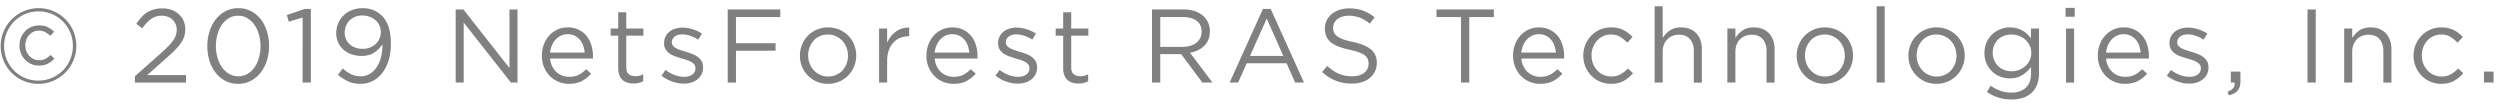 <svg xmlns="http://www.w3.org/2000/svg" width="335" height="14">
    <path fill="gray" fill-rule="evenodd" d="M332.852 11.064v-1.47h1.288v1.47h-1.288zm-7.567-1.629c.238.256.518.456.84.601.322.144.674.216 1.057.216a2.46 2.46 0 0 0 1.239-.308c.359-.205.683-.462.973-.77l.686.644a4.88 4.88 0 0 1-1.239 1.016c-.462.265-1.034.398-1.715.398-.532 0-1.025-.1-1.477-.301a3.723 3.723 0 0 1-1.176-.812 3.81 3.81 0 0 1-1.057-2.653 3.863 3.863 0 0 1 1.057-2.674 3.678 3.678 0 0 1 1.176-.819 3.596 3.596 0 0 1 1.477-.301c.345 0 .658.033.938.098a3.466 3.466 0 0 1 1.414.686c.196.159.378.327.546.504l-.714.756a5.14 5.14 0 0 0-.945-.77c-.341-.215-.759-.322-1.253-.322-.364 0-.705.072-1.022.217a2.498 2.498 0 0 0-.826.6 2.784 2.784 0 0 0-.546.894 3.02 3.02 0 0 0-.196 1.096c0 .391.067.759.203 1.103.135.345.322.645.56.901zm-5.915-2.599c0-.672-.173-1.204-.518-1.596-.346-.392-.84-.588-1.484-.588-.308 0-.595.054-.861.161a1.998 1.998 0 0 0-.693.462 2.085 2.085 0 0 0-.455.721c-.108.28-.161.588-.161.924v4.144h-1.078V3.826h1.078v1.26c.242-.392.56-.726.952-1.001.392-.275.9-.413 1.526-.413.438 0 .828.07 1.169.21.34.14.63.338.868.595.238.257.42.562.546.917.126.355.189.747.189 1.176v4.494h-1.078V6.836zm-10.164-5.572h1.106v9.8h-1.106v-9.8zm-10.542 11.508l-.168-.49c.355-.131.607-.292.756-.483.149-.191.21-.436.182-.735h-.504v-1.47h1.288v1.26c0 .569-.126 1.001-.378 1.295-.252.294-.644.502-1.176.623zm-3.479-2.142a2.4 2.4 0 0 1-.812.427 3.379 3.379 0 0 1-1.015.147c-.523 0-1.05-.096-1.582-.287a4.921 4.921 0 0 1-1.414-.777l.546-.77c.392.299.8.527 1.225.686.425.159.852.238 1.281.238.439 0 .798-.103 1.078-.308a.985.985 0 0 0 .42-.84v-.028a.75.75 0 0 0-.147-.462 1.317 1.317 0 0 0-.399-.343 3.23 3.23 0 0 0-.581-.259 12.3 12.3 0 0 0-.679-.21c-.28-.084-.562-.175-.847-.273a3.477 3.477 0 0 1-.77-.371 1.88 1.88 0 0 1-.56-.56c-.145-.224-.217-.504-.217-.84v-.028a1.898 1.898 0 0 1 .693-1.505c.219-.182.481-.322.784-.42a3.19 3.19 0 0 1 .987-.147c.448 0 .901.072 1.358.217a5.09 5.09 0 0 1 1.246.581l-.49.812a4.88 4.88 0 0 0-1.057-.511 3.342 3.342 0 0 0-1.085-.189c-.429 0-.77.1-1.022.301-.252.201-.378.45-.378.749v.028c0 .168.051.315.154.441.103.126.24.236.413.329.173.093.371.177.595.252.224.075.457.149.7.224.28.084.558.177.833.28.275.103.525.233.749.392.224.159.404.35.539.574.135.224.203.499.203.826v.028a2 2 0 0 1-.203.917 2.084 2.084 0 0 1-.546.679zm-12.971-2.786c.038.392.131.74.28 1.043.15.303.341.56.574.77.234.21.495.369.784.476.29.107.593.161.91.161.504 0 .936-.093 1.295-.28.36-.187.689-.434.987-.742l.672.602a4.41 4.41 0 0 1-1.246.987c-.466.247-1.045.371-1.736.371a3.62 3.62 0 0 1-1.4-.273 3.5 3.5 0 0 1-1.151-.77 3.675 3.675 0 0 1-.784-1.197 3.975 3.975 0 0 1-.291-1.54c0-.523.087-1.015.259-1.477a3.72 3.72 0 0 1 .721-1.204 3.37 3.37 0 0 1 1.099-.805 3.285 3.285 0 0 1 1.393-.294c.532 0 1.008.1 1.428.301.42.201.775.474 1.064.819.29.345.509.751.658 1.218.15.467.224.966.224 1.498v.154c0 .056-.004.117-.014.182h-5.726zm4.432-1.736a2.48 2.48 0 0 0-.445-.784 2.143 2.143 0 0 0-.696-.539 2.126 2.126 0 0 0-.953-.203c-.315 0-.608.063-.877.189a2.287 2.287 0 0 0-.709.518 2.718 2.718 0 0 0-.501.777c-.13.299-.214.625-.251.98h4.634a3.707 3.707 0 0 0-.202-.938zm-9.863-5.054h1.232v1.19h-1.232v-1.19zm-4.557 11.389c-.322.294-.71.516-1.162.665a4.843 4.843 0 0 1-1.519.224 5.912 5.912 0 0 1-1.736-.252 5.566 5.566 0 0 1-1.554-.756l.49-.84c.42.299.858.527 1.316.686.457.159.947.238 1.47.238.802 0 1.442-.217 1.918-.651.476-.434.714-1.076.714-1.925v-.854c-.318.42-.705.779-1.162 1.078-.458.299-1.018.448-1.68.448-.439 0-.861-.077-1.267-.231a3.297 3.297 0 0 1-1.848-1.743 3.398 3.398 0 0 1-.287-1.428c0-.532.095-1.01.287-1.435.191-.425.445-.784.763-1.078.317-.294.681-.52 1.092-.679.41-.159.83-.238 1.26-.238.336 0 .646.04.931.119.284.079.541.184.77.315.228.131.436.285.623.462a4.8 4.8 0 0 1 .504.56V3.826h1.078v5.978c0 .588-.087 1.101-.259 1.54-.173.439-.42.805-.742 1.099zm-.259-6.37a2.47 2.47 0 0 0-.595-.777 2.714 2.714 0 0 0-.847-.497 2.854 2.854 0 0 0-.994-.175c-.346 0-.67.056-.973.168a2.291 2.291 0 0 0-1.337 1.267 2.535 2.535 0 0 0-.196 1.015 2.454 2.454 0 0 0 .749 1.799c.228.219.494.387.798.504.303.117.623.175.959.175.345 0 .676-.058.994-.175.317-.117.599-.282.847-.497a2.47 2.47 0 0 0 .595-.777c.149-.303.224-.642.224-1.015 0-.373-.075-.712-.224-1.015zm-9.772 4.039a3.713 3.713 0 0 1-1.204.819 3.783 3.783 0 0 1-1.512.301c-.542 0-1.041-.1-1.498-.301a3.786 3.786 0 0 1-1.19-.812 3.646 3.646 0 0 1-.784-1.197 3.81 3.81 0 0 1-.28-1.456c0-.513.093-1.001.28-1.463.186-.462.448-.866.784-1.211a3.726 3.726 0 0 1 2.716-1.12 3.772 3.772 0 0 1 2.702 1.113c.336.341.597.74.784 1.197.186.457.28.943.28 1.456s-.096 1.001-.287 1.463a3.813 3.813 0 0 1-.791 1.211zm-.231-3.756a2.78 2.78 0 0 0-.567-.901 2.73 2.73 0 0 0-.854-.607 2.537 2.537 0 0 0-1.064-.224c-.392 0-.752.072-1.078.217a2.39 2.39 0 0 0-.833.6 2.858 2.858 0 0 0-.539.894 3.02 3.02 0 0 0-.196 1.096c0 .391.067.759.203 1.103a2.678 2.678 0 0 0 1.407 1.495 2.53 2.53 0 0 0 1.064.223c.392 0 .751-.072 1.078-.216.326-.145.606-.342.84-.594.233-.251.415-.547.546-.887.13-.34.196-.705.196-1.096 0-.391-.068-.759-.203-1.103zM251.471.844h1.078v10.22h-1.078V.844zm-4.242 9.268a3.702 3.702 0 0 1-1.204.819 3.783 3.783 0 0 1-1.512.301c-.541 0-1.041-.1-1.498-.301a3.797 3.797 0 0 1-1.19-.812 3.661 3.661 0 0 1-.784-1.197 3.81 3.81 0 0 1-.28-1.456c0-.513.093-1.001.28-1.463.187-.462.448-.866.784-1.211a3.726 3.726 0 0 1 2.716-1.12 3.772 3.772 0 0 1 2.702 1.113c.336.341.597.74.784 1.197.187.457.28.943.28 1.456s-.096 1.001-.287 1.463a3.796 3.796 0 0 1-.791 1.211zm-.231-3.756a2.718 2.718 0 0 0-1.421-1.508 2.534 2.534 0 0 0-1.064-.224c-.392 0-.751.072-1.078.217a2.399 2.399 0 0 0-.833.6 2.877 2.877 0 0 0-.539.894 3.02 3.02 0 0 0-.196 1.096c0 .391.068.759.203 1.103a2.678 2.678 0 0 0 1.407 1.495c.327.149.681.223 1.064.223.392 0 .751-.072 1.078-.216.327-.145.607-.342.84-.594.233-.251.415-.547.546-.887a3.02 3.02 0 0 0 .196-1.096c0-.391-.068-.759-.203-1.103zm-10.283.48c0-.672-.173-1.204-.518-1.596-.345-.392-.84-.588-1.484-.588-.308 0-.595.054-.861.161a1.998 1.998 0 0 0-.693.462 2.085 2.085 0 0 0-.455.721c-.107.28-.161.588-.161.924v4.144h-1.078V3.826h1.078v1.26c.243-.392.56-.726.952-1.001.392-.275.901-.413 1.526-.413.439 0 .828.07 1.169.21.341.14.63.338.868.595.238.257.42.562.546.917.126.355.189.747.189 1.176v4.494h-1.078V6.836zm-9.744 0c0-.672-.173-1.204-.518-1.596-.345-.392-.84-.588-1.484-.588-.308 0-.595.054-.861.161a1.998 1.998 0 0 0-.693.462 2.085 2.085 0 0 0-.455.721c-.107.28-.161.588-.161.924v4.144h-1.078V.844h1.078v4.242c.243-.392.56-.726.952-1.001.392-.275.901-.413 1.526-.413.439 0 .828.07 1.169.21.341.14.63.338.868.595.238.257.42.562.546.917.126.355.189.747.189 1.176v4.494h-1.078V6.836zm-12.943 2.599c.238.256.518.456.84.601.322.144.674.216 1.057.216.467 0 .88-.103 1.239-.308.359-.205.684-.462.973-.77l.686.644a4.88 4.88 0 0 1-1.239 1.016c-.462.265-1.034.398-1.715.398-.532 0-1.024-.1-1.477-.301a3.723 3.723 0 0 1-1.176-.812 3.81 3.81 0 0 1-1.057-2.653 3.863 3.863 0 0 1 1.057-2.674 3.678 3.678 0 0 1 1.176-.819 3.599 3.599 0 0 1 1.477-.301c.345 0 .658.033.938.098a3.448 3.448 0 0 1 1.414.686c.196.159.378.327.546.504l-.714.756a5.074 5.074 0 0 0-.945-.77c-.341-.215-.758-.322-1.253-.322-.364 0-.705.072-1.022.217a2.508 2.508 0 0 0-.826.6 2.82 2.82 0 0 0-.546.894 3.02 3.02 0 0 0-.196 1.096c0 .391.068.759.203 1.103.135.345.322.645.56.901zm-10.171-1.591c.037.392.131.74.28 1.043.149.303.341.56.574.77.233.21.495.369.784.476.289.107.593.161.91.161.504 0 .936-.093 1.295-.28.359-.187.688-.434.987-.742l.672.602a4.41 4.41 0 0 1-1.246.987c-.467.247-1.045.371-1.736.371-.495 0-.961-.091-1.4-.273a3.49 3.49 0 0 1-1.151-.77 3.675 3.675 0 0 1-.784-1.197 3.975 3.975 0 0 1-.291-1.54c0-.523.086-1.015.259-1.477a3.72 3.72 0 0 1 .721-1.204 3.359 3.359 0 0 1 1.099-.805 3.285 3.285 0 0 1 1.393-.294c.532 0 1.008.1 1.428.301.42.201.775.474 1.064.819.289.345.509.751.658 1.218.149.467.224.966.224 1.498v.154c0 .056-.005.117-.014.182h-5.726zm4.432-1.736a2.48 2.48 0 0 0-.445-.784 2.143 2.143 0 0 0-.696-.539 2.129 2.129 0 0 0-.953-.203c-.315 0-.608.063-.877.189a2.287 2.287 0 0 0-.709.518 2.718 2.718 0 0 0-.501.777c-.13.299-.214.625-.251.98h4.634a3.707 3.707 0 0 0-.202-.938zm-11.404 4.956h-1.106V2.286h-3.29V1.264h7.686v1.022h-3.29v8.778zm-17.724-6.219c.196.155.467.295.812.421.346.126.789.245 1.33.357 1.092.243 1.897.58 2.415 1.01.518.43.777 1.024.777 1.781 0 .42-.083.804-.248 1.15-.166.345-.395.64-.686.883-.292.243-.643.43-1.054.561-.41.13-.858.196-1.344.196-.784 0-1.5-.127-2.149-.38-.648-.252-1.267-.644-1.855-1.174l.686-.812c.514.467 1.032.814 1.554 1.043.523.229 1.125.343 1.806.343.663 0 1.193-.154 1.589-.463.397-.308.595-.715.595-1.22 0-.233-.037-.441-.112-.624a1.253 1.253 0 0 0-.393-.497c-.187-.15-.447-.285-.779-.407a10.008 10.008 0 0 0-1.27-.35 10.232 10.232 0 0 1-1.466-.421 3.65 3.65 0 0 1-1.032-.575 2.113 2.113 0 0 1-.603-.785c-.131-.299-.197-.655-.197-1.066 0-.392.08-.752.238-1.079.159-.328.383-.61.672-.849.29-.238.63-.425 1.022-.561a3.935 3.935 0 0 1 1.288-.203c.719 0 1.347.099 1.883.297a5.705 5.705 0 0 1 1.561.893l-.644.854a4.787 4.787 0 0 0-1.379-.812 4.207 4.207 0 0 0-1.449-.252c-.317 0-.604.042-.861.126a2.192 2.192 0 0 0-.658.337c-.182.14-.322.308-.42.505a1.39 1.39 0 0 0-.147.63c0 .234.038.445.112.631.075.188.21.358.406.512zM172.4 8.474h-5.334l-1.162 2.59h-1.134l4.466-9.87h1.036l4.466 9.87h-1.19l-1.148-2.59zm-2.66-5.978l-2.24 4.998h4.466l-2.226-4.998zm-8.624 8.568l-2.842-3.808h-2.8v3.808h-1.106v-9.8h4.214c.541 0 1.029.07 1.463.21.434.14.805.339 1.113.595.308.257.546.565.714.925.168.359.252.759.252 1.198 0 .41-.066.777-.196 1.099a2.512 2.512 0 0 1-.553.84 3.101 3.101 0 0 1-.847.596 3.927 3.927 0 0 1-1.064.336l3.01 4.001h-1.358zm-1.614-4.928c.309-.094.575-.228.8-.401.224-.173.4-.386.526-.639s.19-.539.19-.857c0-.618-.22-1.098-.66-1.44-.44-.342-1.057-.513-1.853-.513h-3.031v3.99h3.017c.365 0 .702-.047 1.011-.14zm-15.956 2.87c0 .448.112.761.336.938.224.177.518.266.882.266.187 0 .362-.019.525-.056.163-.037.338-.103.525-.196v.924c-.187.103-.385.18-.595.231-.21.051-.446.077-.707.077-.289 0-.56-.037-.812-.112a1.678 1.678 0 0 1-.651-.357 1.651 1.651 0 0 1-.427-.637 2.556 2.556 0 0 1-.154-.938V4.778h-1.008v-.952h1.008V1.642h1.078v2.184h2.296v.952h-2.296v4.228zm-5.327 1.624a2.4 2.4 0 0 1-.812.427 3.379 3.379 0 0 1-1.015.147c-.523 0-1.05-.096-1.582-.287a4.921 4.921 0 0 1-1.414-.777l.546-.77c.392.299.8.527 1.225.686.425.159.852.238 1.281.238.439 0 .798-.103 1.078-.308a.985.985 0 0 0 .42-.84v-.028a.75.75 0 0 0-.147-.462 1.317 1.317 0 0 0-.399-.343 3.23 3.23 0 0 0-.581-.259 12.3 12.3 0 0 0-.679-.21c-.28-.084-.562-.175-.847-.273a3.477 3.477 0 0 1-.77-.371 1.88 1.88 0 0 1-.56-.56c-.145-.224-.217-.504-.217-.84v-.028a1.898 1.898 0 0 1 .693-1.505c.219-.182.481-.322.784-.42a3.19 3.19 0 0 1 .987-.147c.448 0 .901.072 1.358.217a5.09 5.09 0 0 1 1.246.581l-.49.812a4.88 4.88 0 0 0-1.057-.511 3.342 3.342 0 0 0-1.085-.189c-.429 0-.77.1-1.022.301-.252.201-.378.45-.378.749v.028c0 .168.051.315.154.441.103.126.24.236.413.329.173.093.371.177.595.252.224.075.457.149.7.224.28.084.558.177.833.28.275.103.525.233.749.392.224.159.404.35.539.574.135.224.203.499.203.826v.028a2 2 0 0 1-.203.917 2.084 2.084 0 0 1-.546.679zm-12.971-2.786c.037.392.131.74.28 1.043.149.303.341.56.574.77.233.21.495.369.784.476.289.107.593.161.91.161.504 0 .936-.093 1.295-.28.359-.187.688-.434.987-.742l.672.602a4.41 4.41 0 0 1-1.246.987c-.467.247-1.045.371-1.736.371-.495 0-.961-.091-1.4-.273a3.49 3.49 0 0 1-1.151-.77 3.675 3.675 0 0 1-.784-1.197 3.975 3.975 0 0 1-.291-1.54c0-.523.086-1.015.259-1.477a3.72 3.72 0 0 1 .721-1.204 3.359 3.359 0 0 1 1.099-.805 3.285 3.285 0 0 1 1.393-.294c.532 0 1.008.1 1.428.301.42.201.775.474 1.064.819.289.345.509.751.658 1.218.149.467.224.966.224 1.498v.154c0 .056-.005.117-.014.182h-5.726zm4.432-1.736a2.48 2.48 0 0 0-.445-.784 2.143 2.143 0 0 0-.696-.539 2.129 2.129 0 0 0-.953-.203c-.315 0-.608.063-.877.189a2.287 2.287 0 0 0-.709.518 2.718 2.718 0 0 0-.501.777c-.13.299-.214.625-.251.98h4.634a3.707 3.707 0 0 0-.202-.938zm-9.045-1.036c-.35.14-.656.35-.917.63a2.99 2.99 0 0 0-.616 1.043c-.149.415-.224.894-.224 1.435v2.884H117.8V3.826h1.078v1.89c.131-.299.294-.574.49-.826s.42-.469.672-.651a2.844 2.844 0 0 1 1.792-.539v1.162h-.084c-.392 0-.763.07-1.113.21zm-6.979 5.04a3.702 3.702 0 0 1-1.204.819 3.783 3.783 0 0 1-1.512.301c-.541 0-1.041-.1-1.498-.301a3.797 3.797 0 0 1-1.19-.812 3.661 3.661 0 0 1-.784-1.197 3.81 3.81 0 0 1-.28-1.456c0-.513.093-1.001.28-1.463.187-.462.448-.866.784-1.211a3.726 3.726 0 0 1 2.716-1.12 3.772 3.772 0 0 1 2.702 1.113c.336.341.598.74.784 1.197.187.457.28.943.28 1.456s-.096 1.001-.287 1.463a3.796 3.796 0 0 1-.791 1.211zm-.231-3.756a2.707 2.707 0 0 0-1.421-1.508 2.534 2.534 0 0 0-1.064-.224c-.392 0-.751.072-1.078.217a2.399 2.399 0 0 0-.833.6 2.877 2.877 0 0 0-.539.894 3.02 3.02 0 0 0-.196 1.096c0 .391.068.759.203 1.103a2.678 2.678 0 0 0 1.407 1.495c.327.149.681.223 1.064.223.392 0 .751-.072 1.078-.216.327-.145.607-.342.84-.594.233-.251.415-.547.546-.887a3.02 3.02 0 0 0 .196-1.096c0-.391-.068-.759-.203-1.103zm-14.805-.57h5.306v1.008H98.62v4.27h-1.106v-9.8h7.042v1.022H98.62v3.5zm-5.158 4.844a2.41 2.41 0 0 1-.812.427 3.379 3.379 0 0 1-1.015.147c-.523 0-1.05-.096-1.582-.287a4.908 4.908 0 0 1-1.414-.777l.546-.77c.392.299.8.527 1.225.686.424.159.851.238 1.281.238.438 0 .798-.103 1.078-.308a.985.985 0 0 0 .42-.84v-.028a.75.75 0 0 0-.147-.462 1.317 1.317 0 0 0-.399-.343 3.23 3.23 0 0 0-.581-.259c-.22-.075-.446-.145-.679-.21-.28-.084-.563-.175-.847-.273a3.456 3.456 0 0 1-.77-.371 1.869 1.869 0 0 1-.56-.56c-.145-.224-.217-.504-.217-.84v-.028c0-.308.06-.59.182-.847.121-.257.291-.476.511-.658.219-.182.48-.322.784-.42a3.19 3.19 0 0 1 .987-.147c.448 0 .9.072 1.358.217.457.145.872.338 1.246.581l-.49.812a4.902 4.902 0 0 0-1.057-.511 3.347 3.347 0 0 0-1.085-.189c-.43 0-.77.1-1.022.301-.252.201-.378.45-.378.749v.028c0 .168.051.315.154.441.102.126.24.236.413.329.172.093.371.177.595.252.224.075.457.149.7.224.28.084.557.177.833.28.275.103.525.233.749.392.224.159.403.35.539.574.135.224.203.499.203.826v.028a2 2 0 0 1-.203.917 2.11 2.11 0 0 1-.546.679zm-9.541-1.624c0 .448.112.761.336.938.224.177.518.266.882.266.186 0 .361-.019.525-.056.163-.037.338-.103.525-.196v.924c-.187.103-.385.18-.595.231-.21.051-.446.077-.707.077-.29 0-.56-.037-.812-.112a1.678 1.678 0 0 1-.651-.357 1.64 1.64 0 0 1-.427-.637 2.556 2.556 0 0 1-.154-.938V4.778h-1.008v-.952h1.008V1.642h1.078v2.184h2.296v.952h-2.296v4.228zM73.715 7.844c.037.392.13.74.28 1.043.149.303.34.56.574.77.233.21.494.369.784.476.289.107.592.161.91.161.504 0 .935-.093 1.295-.28.359-.187.688-.434.987-.742l.672.602c-.364.411-.78.74-1.246.987-.467.247-1.046.371-1.736.371-.495 0-.962-.091-1.4-.273a3.48 3.48 0 0 1-1.151-.77 3.659 3.659 0 0 1-.784-1.197 3.975 3.975 0 0 1-.291-1.54c0-.523.086-1.015.259-1.477.172-.462.413-.863.721-1.204a3.359 3.359 0 0 1 1.099-.805 3.281 3.281 0 0 1 1.393-.294c.532 0 1.008.1 1.428.301.42.201.774.474 1.064.819.289.345.508.751.658 1.218.149.467.224.966.224 1.498v.154c0 .056-.005.117-.014.182h-5.726zm4.432-1.736a2.5 2.5 0 0 0-.445-.784 2.154 2.154 0 0 0-.696-.539 2.132 2.132 0 0 0-.953-.203 2.04 2.04 0 0 0-.877.189 2.291 2.291 0 0 0-.71.518 2.718 2.718 0 0 0-.501.777c-.13.299-.213.625-.25.98h4.634a3.707 3.707 0 0 0-.202-.938zm-16.01-3.08v8.036h-1.078v-9.8h1.036l6.174 7.854V1.264h1.078v9.8h-.882l-6.328-8.036zM51.252 9.741a3.86 3.86 0 0 1-1.288 1.099 3.525 3.525 0 0 1-1.659.392c-.644 0-1.204-.114-1.68-.343a6.664 6.664 0 0 1-1.344-.861l.644-.854c.401.355.793.618 1.176.791.383.173.793.259 1.232.259.439 0 .84-.107 1.204-.322.364-.215.674-.511.931-.889s.453-.831.588-1.358a6.577 6.577 0 0 0 .189-1.729c-.271.429-.63.798-1.078 1.106-.448.308-1.013.462-1.694.462a4.12 4.12 0 0 1-1.386-.224 3.152 3.152 0 0 1-1.078-.63 2.89 2.89 0 0 1-.952-2.198 3.303 3.303 0 0 1 .98-2.373 3.316 3.316 0 0 1 1.113-.714 3.841 3.841 0 0 1 1.435-.259c.56 0 1.05.089 1.47.266.42.177.789.425 1.106.742.196.196.369.411.518.644.149.233.275.502.378.805.103.303.182.649.238 1.036.056.387.084.828.084 1.323 0 .784-.098 1.5-.294 2.149a5.243 5.243 0 0 1-.833 1.68zm-.399-6.307a2.129 2.129 0 0 0-.511-.707 2.43 2.43 0 0 0-.791-.476 2.816 2.816 0 0 0-1.008-.175c-.364 0-.693.063-.987.189a2.224 2.224 0 0 0-.742.504c-.201.21-.355.455-.462.735a2.45 2.45 0 0 0-.161.882 2.03 2.03 0 0 0 .665 1.547c.21.191.464.341.763.448.299.107.625.161.98.161.373 0 .712-.063 1.015-.189.303-.126.56-.292.77-.497.21-.205.371-.443.483-.714.112-.271.168-.546.168-.826 0-.317-.061-.611-.182-.882zM40.549 2.342l-1.848.574-.266-.896 2.398-.826h.822v9.87h-1.106V2.342zm-5.621 7.385a4.005 4.005 0 0 1-1.309 1.099 3.598 3.598 0 0 1-1.708.406 3.64 3.64 0 0 1-1.714-.399 3.964 3.964 0 0 1-1.303-1.092 5.077 5.077 0 0 1-.826-1.61 6.51 6.51 0 0 1-.287-1.953c0-.691.099-1.344.294-1.96a5.156 5.156 0 0 1 .833-1.617c.36-.462.796-.828 1.309-1.099a3.634 3.634 0 0 1 1.722-.406c.626 0 1.193.133 1.702.399.508.266.942.63 1.302 1.092.359.462.634.999.825 1.61.192.611.287 1.262.287 1.953 0 .691-.097 1.344-.293 1.96a5.138 5.138 0 0 1-.834 1.617zm-.231-5.096c-.14-.49-.34-.922-.601-1.295a3.147 3.147 0 0 0-.946-.896 2.336 2.336 0 0 0-1.239-.336c-.457 0-.87.11-1.239.329a3.016 3.016 0 0 0-.938.882 4.325 4.325 0 0 0-.595 1.288 5.606 5.606 0 0 0-.209 1.547c0 .541.069 1.059.209 1.554.14.495.341.929.602 1.302.262.373.579.67.952.889a2.42 2.42 0 0 0 1.246.329c.458 0 .871-.11 1.239-.329.369-.219.682-.513.938-.882a4.17 4.17 0 0 0 .588-1.288 5.76 5.76 0 0 0 .204-1.547c0-.541-.071-1.057-.211-1.547zM18.08 10.209l3.556-3.141c.373-.337.69-.64.952-.912a6.09 6.09 0 0 0 .637-.764c.163-.238.28-.472.35-.701.07-.229.105-.465.105-.708a1.816 1.816 0 0 0-1.218-1.746 2.18 2.18 0 0 0-.756-.133c-.56 0-1.041.142-1.442.427-.402.285-.798.702-1.19 1.253l-.812-.588a8.58 8.58 0 0 1 .686-.881 3.348 3.348 0 0 1 1.687-1.053c.34-.092.725-.138 1.155-.138.448 0 .856.07 1.225.21.368.14.688.334.959.581.27.247.48.541.63.882.149.341.224.712.224 1.113 0 .364-.049.695-.147.994-.098.299-.25.595-.455.889a7.215 7.215 0 0 1-.77.91c-.308.313-.677.656-1.106 1.029l-2.618 2.324h5.194v1.008H18.08v-.855zm-9.324-.482a5.163 5.163 0 0 1-1.617 1.099 4.933 4.933 0 0 1-1.995.406 5.04 5.04 0 0 1-3.591-1.484 5.073 5.073 0 0 1-1.071-1.61 4.954 4.954 0 0 1-.392-1.96c0-.691.13-1.344.392-1.96A5.096 5.096 0 0 1 1.56 2.601a5.14 5.14 0 0 1 1.617-1.099 4.926 4.926 0 0 1 1.995-.406c.709 0 1.372.133 1.988.399.616.266 1.15.628 1.603 1.085.452.457.809.994 1.071 1.61.261.616.392 1.269.392 1.96 0 .691-.131 1.344-.392 1.96a5.13 5.13 0 0 1-1.078 1.617zm.658-5.369a4.647 4.647 0 0 0-.966-1.47A4.543 4.543 0 0 0 5.172 1.53c-.663 0-1.274.124-1.834.371a4.704 4.704 0 0 0-1.463 1.001A4.652 4.652 0 0 0 .552 6.178c0 .635.116 1.232.35 1.792a4.532 4.532 0 0 0 4.242 2.828 4.51 4.51 0 0 0 1.827-.371 4.559 4.559 0 0 0 2.443-2.478 4.67 4.67 0 0 0 .35-1.799c0-.635-.117-1.232-.35-1.792zM3.926 7.487c.168.182.364.324.588.427.224.103.466.154.728.154.326 0 .606-.063.84-.189.233-.126.466-.296.7-.511l.504.49c-.271.28-.565.504-.882.672-.318.168-.714.252-1.19.252a2.535 2.535 0 0 1-1.862-.784 2.602 2.602 0 0 1-.546-.854 2.797 2.797 0 0 1-.196-1.05 2.758 2.758 0 0 1 .742-1.897c.233-.247.511-.441.833-.581.322-.14.674-.21 1.057-.21.476 0 .865.079 1.169.238.303.159.585.359.847.602l-.518.56a3.228 3.228 0 0 0-.679-.497 1.712 1.712 0 0 0-.833-.203c-.271 0-.518.051-.742.154a1.755 1.755 0 0 0-.581.427c-.164.182-.29.392-.378.63a2.159 2.159 0 0 0-.133.763c0 .271.046.527.14.77.093.243.224.455.392.637zm274.005 3.577h-1.078V3.826h1.078v7.238z"/>
</svg>
